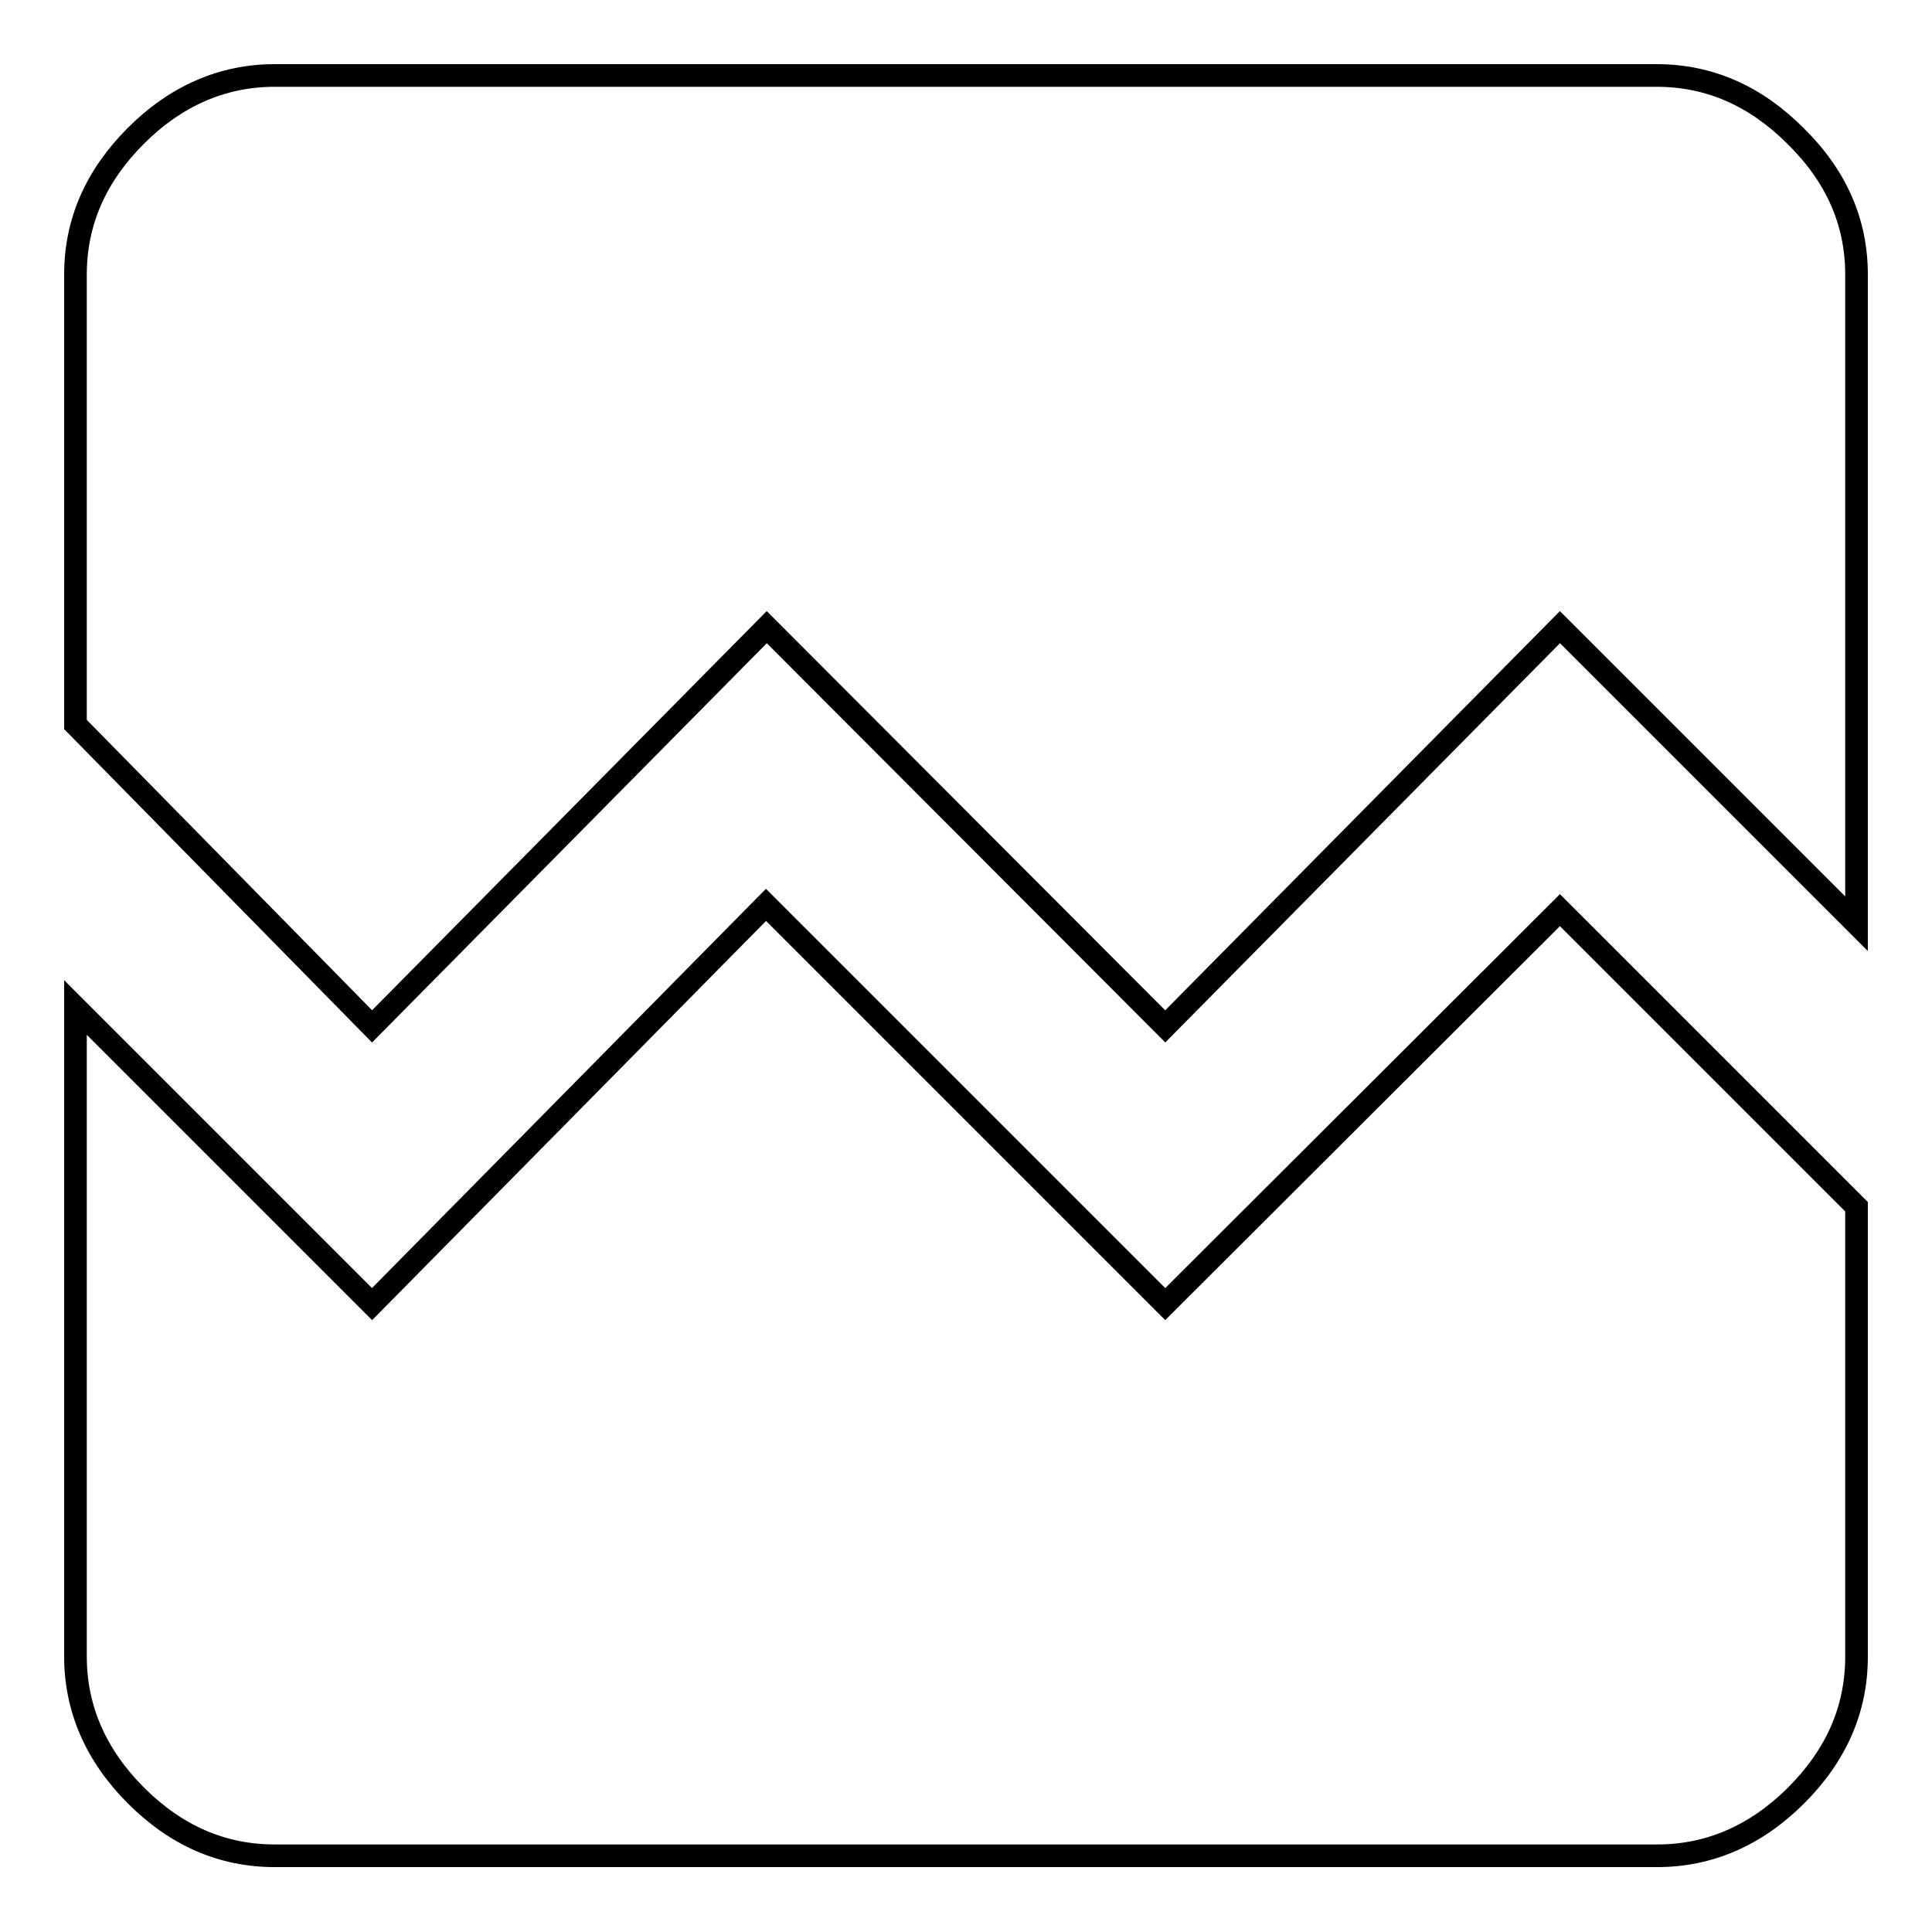 <?xml version="1.0" encoding="utf-8"?>
<!-- Svg Vector Icons : http://www.onlinewebfonts.com/icon -->
<!DOCTYPE svg PUBLIC "-//W3C//DTD SVG 1.1//EN" "http://www.w3.org/Graphics/SVG/1.1/DTD/svg11.dtd">
<svg version="1.1" xmlns="http://www.w3.org/2000/svg" xmlns:xlink="http://www.w3.org/1999/xlink" x="0px" y="0px" viewBox="0 0 256 256" enable-background="new 0 0 256 256" xml:space="preserve">
<g><g><g><path stroke-width="3" fill-opacity="0" stroke="#000000"  d="M206.7,120.6l39.3,39.3v59.6c0,7-2.7,13.1-8,18.4c-5.3,5.3-11.5,8-18.4,8H36.4c-7,0-13.1-2.7-18.4-8c-5.3-5.3-8-11.5-8-18.4v-86l39.3,39.3l52.2-52.9l52.9,52.9L206.7,120.6z M246,36.4v86l-39.3-39.3L154.4,136l-52.8-52.9L49.3,136L10,96V36.4c0-7,2.7-13.1,8-18.4c5.3-5.3,11.5-8,18.4-8h183.1c7,0,13.1,2.7,18.4,8C243.3,23.3,246,29.4,246,36.4z"/></g></g></g>
</svg>